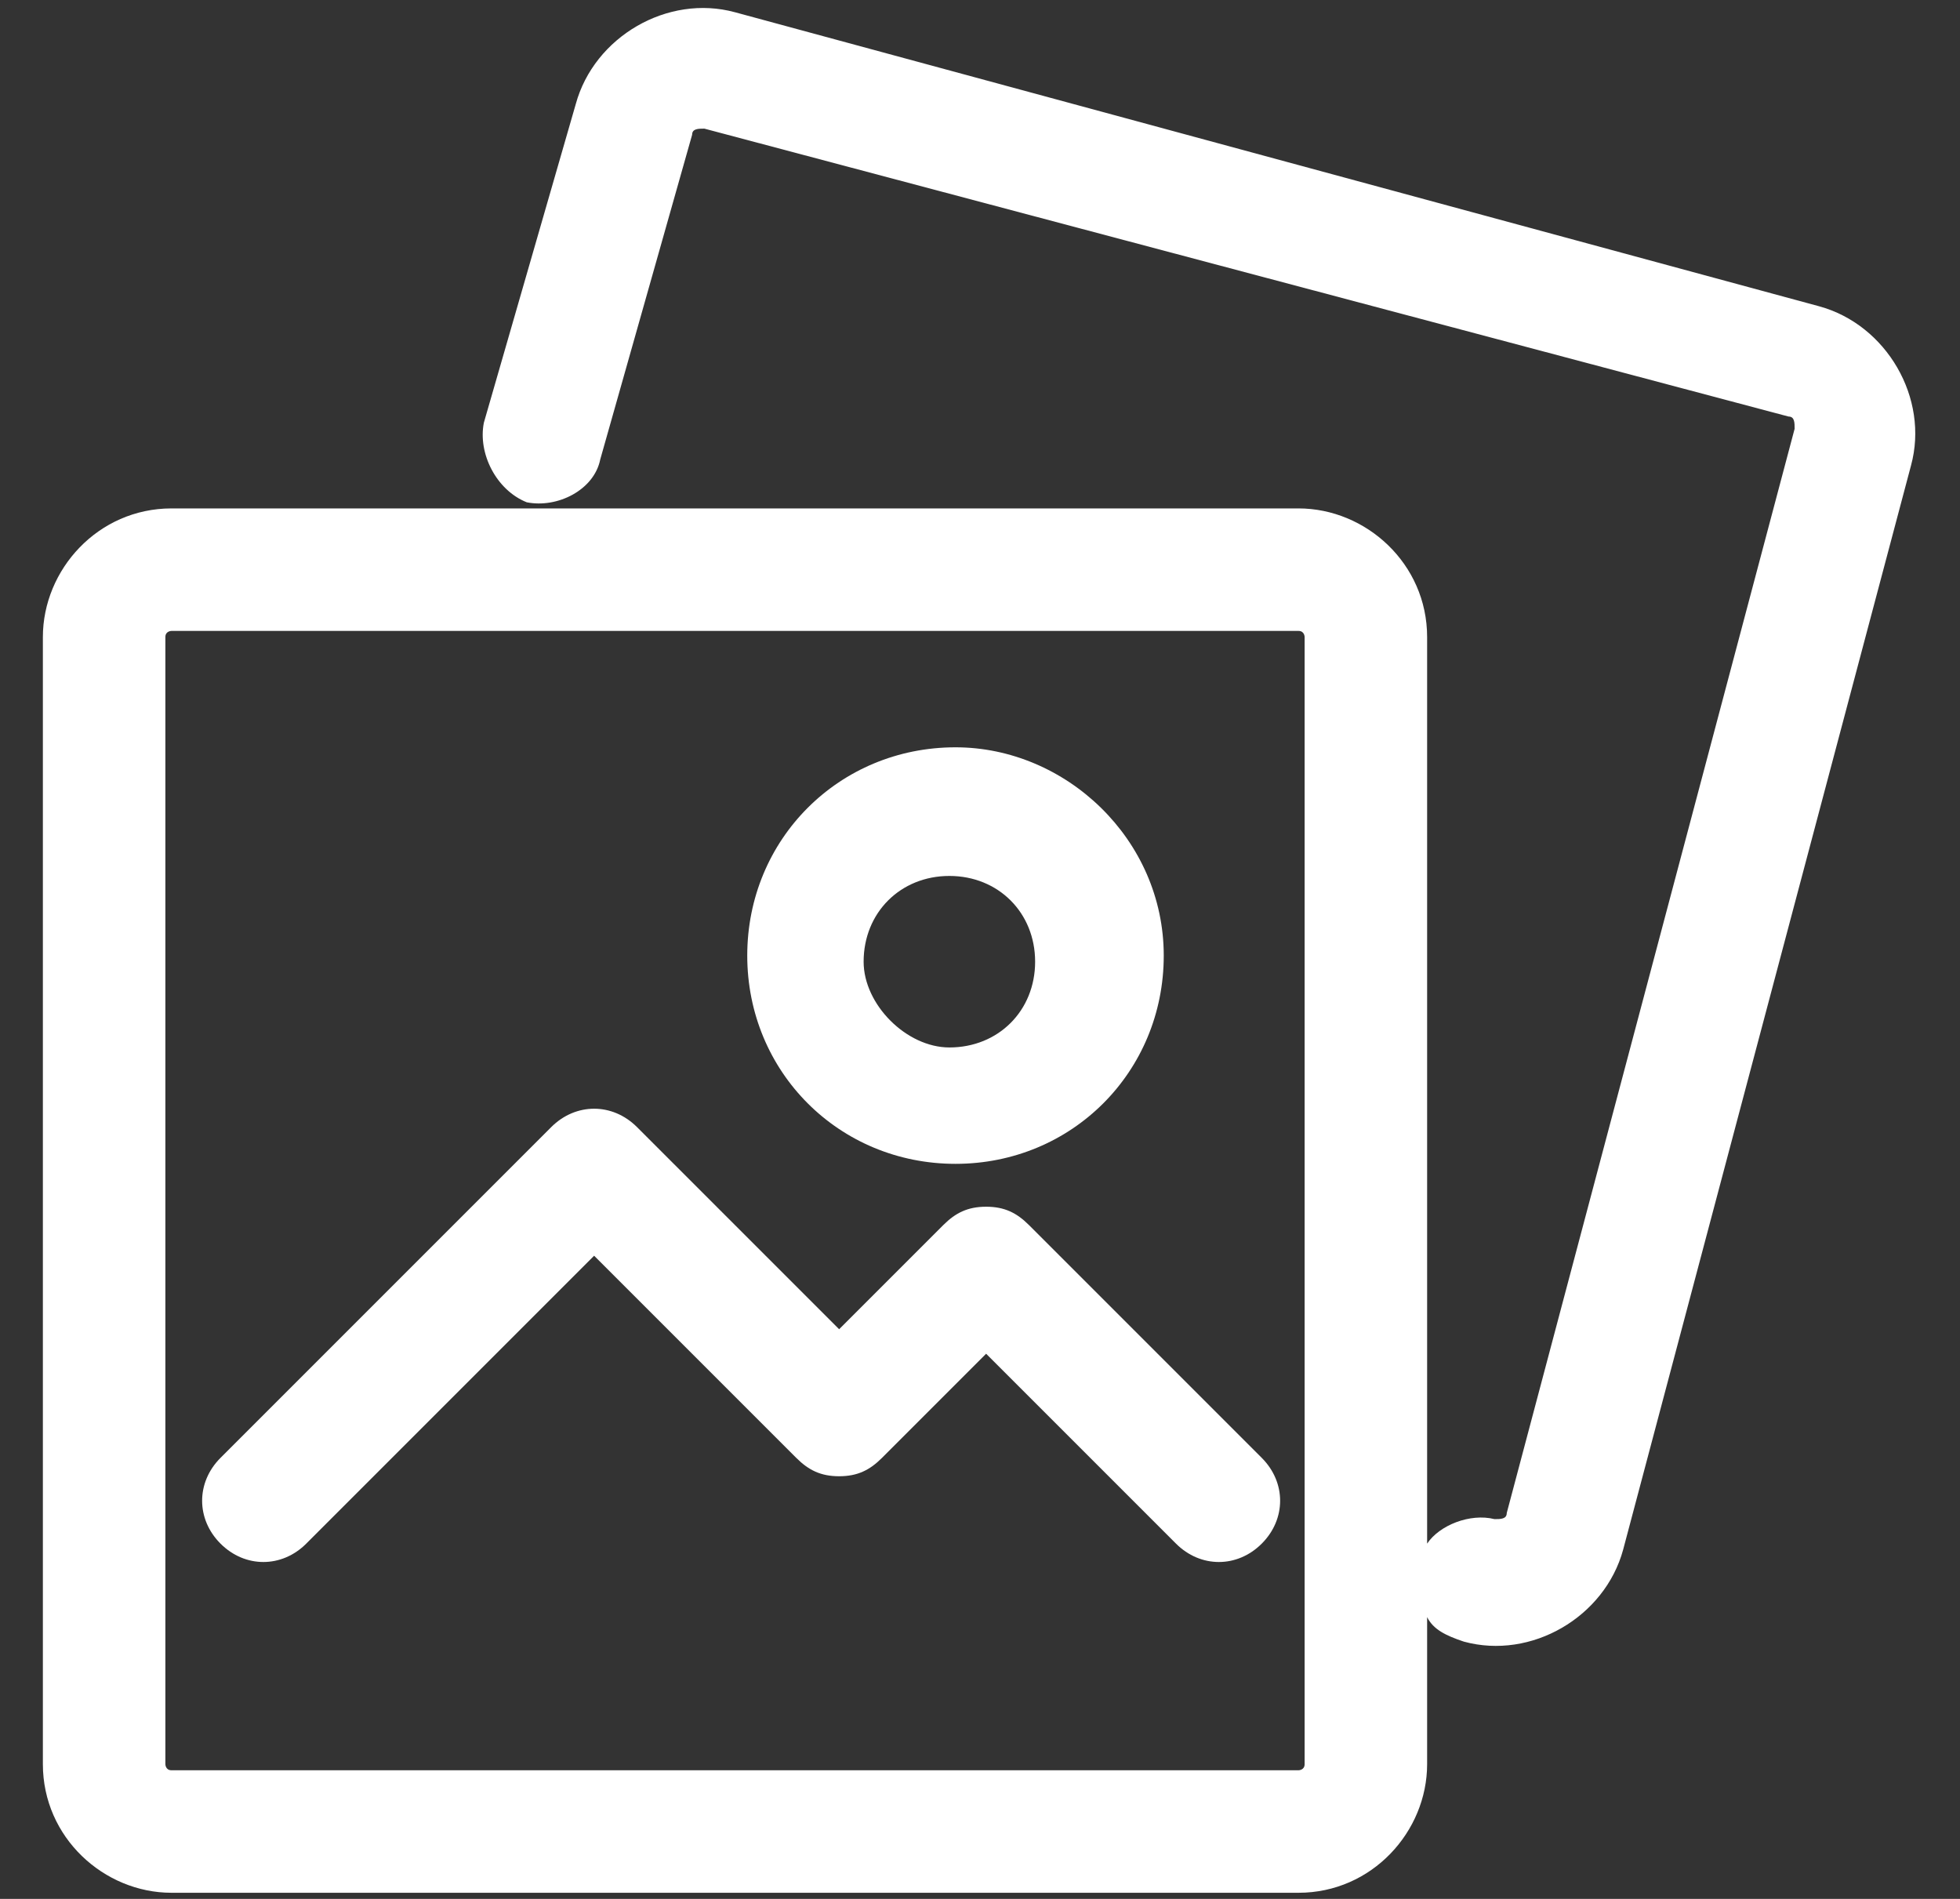 <?xml version="1.0" encoding="utf-8"?>
<!-- Generator: Adobe Illustrator 28.0.0, SVG Export Plug-In . SVG Version: 6.00 Build 0)  -->
<svg version="1.1" id="Layer_1" xmlns="http://www.w3.org/2000/svg" xmlns:xlink="http://www.w3.org/1999/xlink" x="0px" y="0px"
	 viewBox="0 0 32 31" style="enable-background:new 0 0 32 31;" xml:space="preserve">
<rect x="0" y="0" width="32" height="31" fill="#333333" stroke="none"/>
<style type="text/css">
	.st0{fill-rule:evenodd;clip-rule:evenodd;fill:#FFFFFF;}
</style>
<path class="st0" d="M11.3,2.2c0-0.1,0.1-0.1,0.2-0.1l0,0l17.7,4.7l0,0c0.1,0,0.1,0.1,0.1,0.2l-4.7,17.7v0c0,0.1-0.1,0.1-0.2,0.1
	c-0.4-0.1-0.9,0.1-1.1,0.4V10.4c0-1.2-1-2.1-2.1-2.1H2.8c-1.2,0-2.1,1-2.1,2.1v18.4c0,1.2,1,2.1,2.1,2.1h18.4c1.2,0,2.1-1,2.1-2.1
	v-2.4c0.1,0.2,0.3,0.3,0.6,0.4c1.1,0.3,2.3-0.4,2.6-1.5l4.7-17.7v0c0.3-1.1-0.4-2.3-1.5-2.6L12,0.2l0,0c-1.1-0.3-2.3,0.4-2.6,1.5
	L7.9,6.9C7.8,7.4,8.1,8,8.6,8.2C9.1,8.3,9.7,8,9.8,7.5L11.3,2.2L11.3,2.2z M2.7,10.4c0-0.1,0.1-0.1,0.1-0.1h18.4
	c0.1,0,0.1,0.1,0.1,0.1v18.4c0,0.1-0.1,0.1-0.1,0.1H2.8c-0.1,0-0.1-0.1-0.1-0.1V10.4z M9,18.4c0.4-0.4,1-0.4,1.4,0l3.3,3.3l1.7-1.7
	c0.2-0.2,0.4-0.3,0.7-0.3c0.3,0,0.5,0.1,0.7,0.3l3.8,3.8c0.4,0.4,0.4,1,0,1.4c-0.4,0.4-1,0.4-1.4,0l-3.1-3.1l-1.7,1.7
	c-0.2,0.2-0.4,0.3-0.7,0.3c-0.3,0-0.5-0.1-0.7-0.3l-3.3-3.3l-4.7,4.7c-0.4,0.4-1,0.4-1.4,0c-0.4-0.4-0.4-1,0-1.4L9,18.4z M14.1,15.7
	c0-0.8,0.6-1.4,1.4-1.4c0.8,0,1.4,0.6,1.4,1.4s-0.6,1.4-1.4,1.4C14.8,17.1,14.1,16.4,14.1,15.7z M15.6,12.2c-1.9,0-3.4,1.5-3.4,3.4
	s1.5,3.4,3.4,3.4c1.9,0,3.4-1.5,3.4-3.4S17.4,12.2,15.6,12.2z"/>
</svg>
